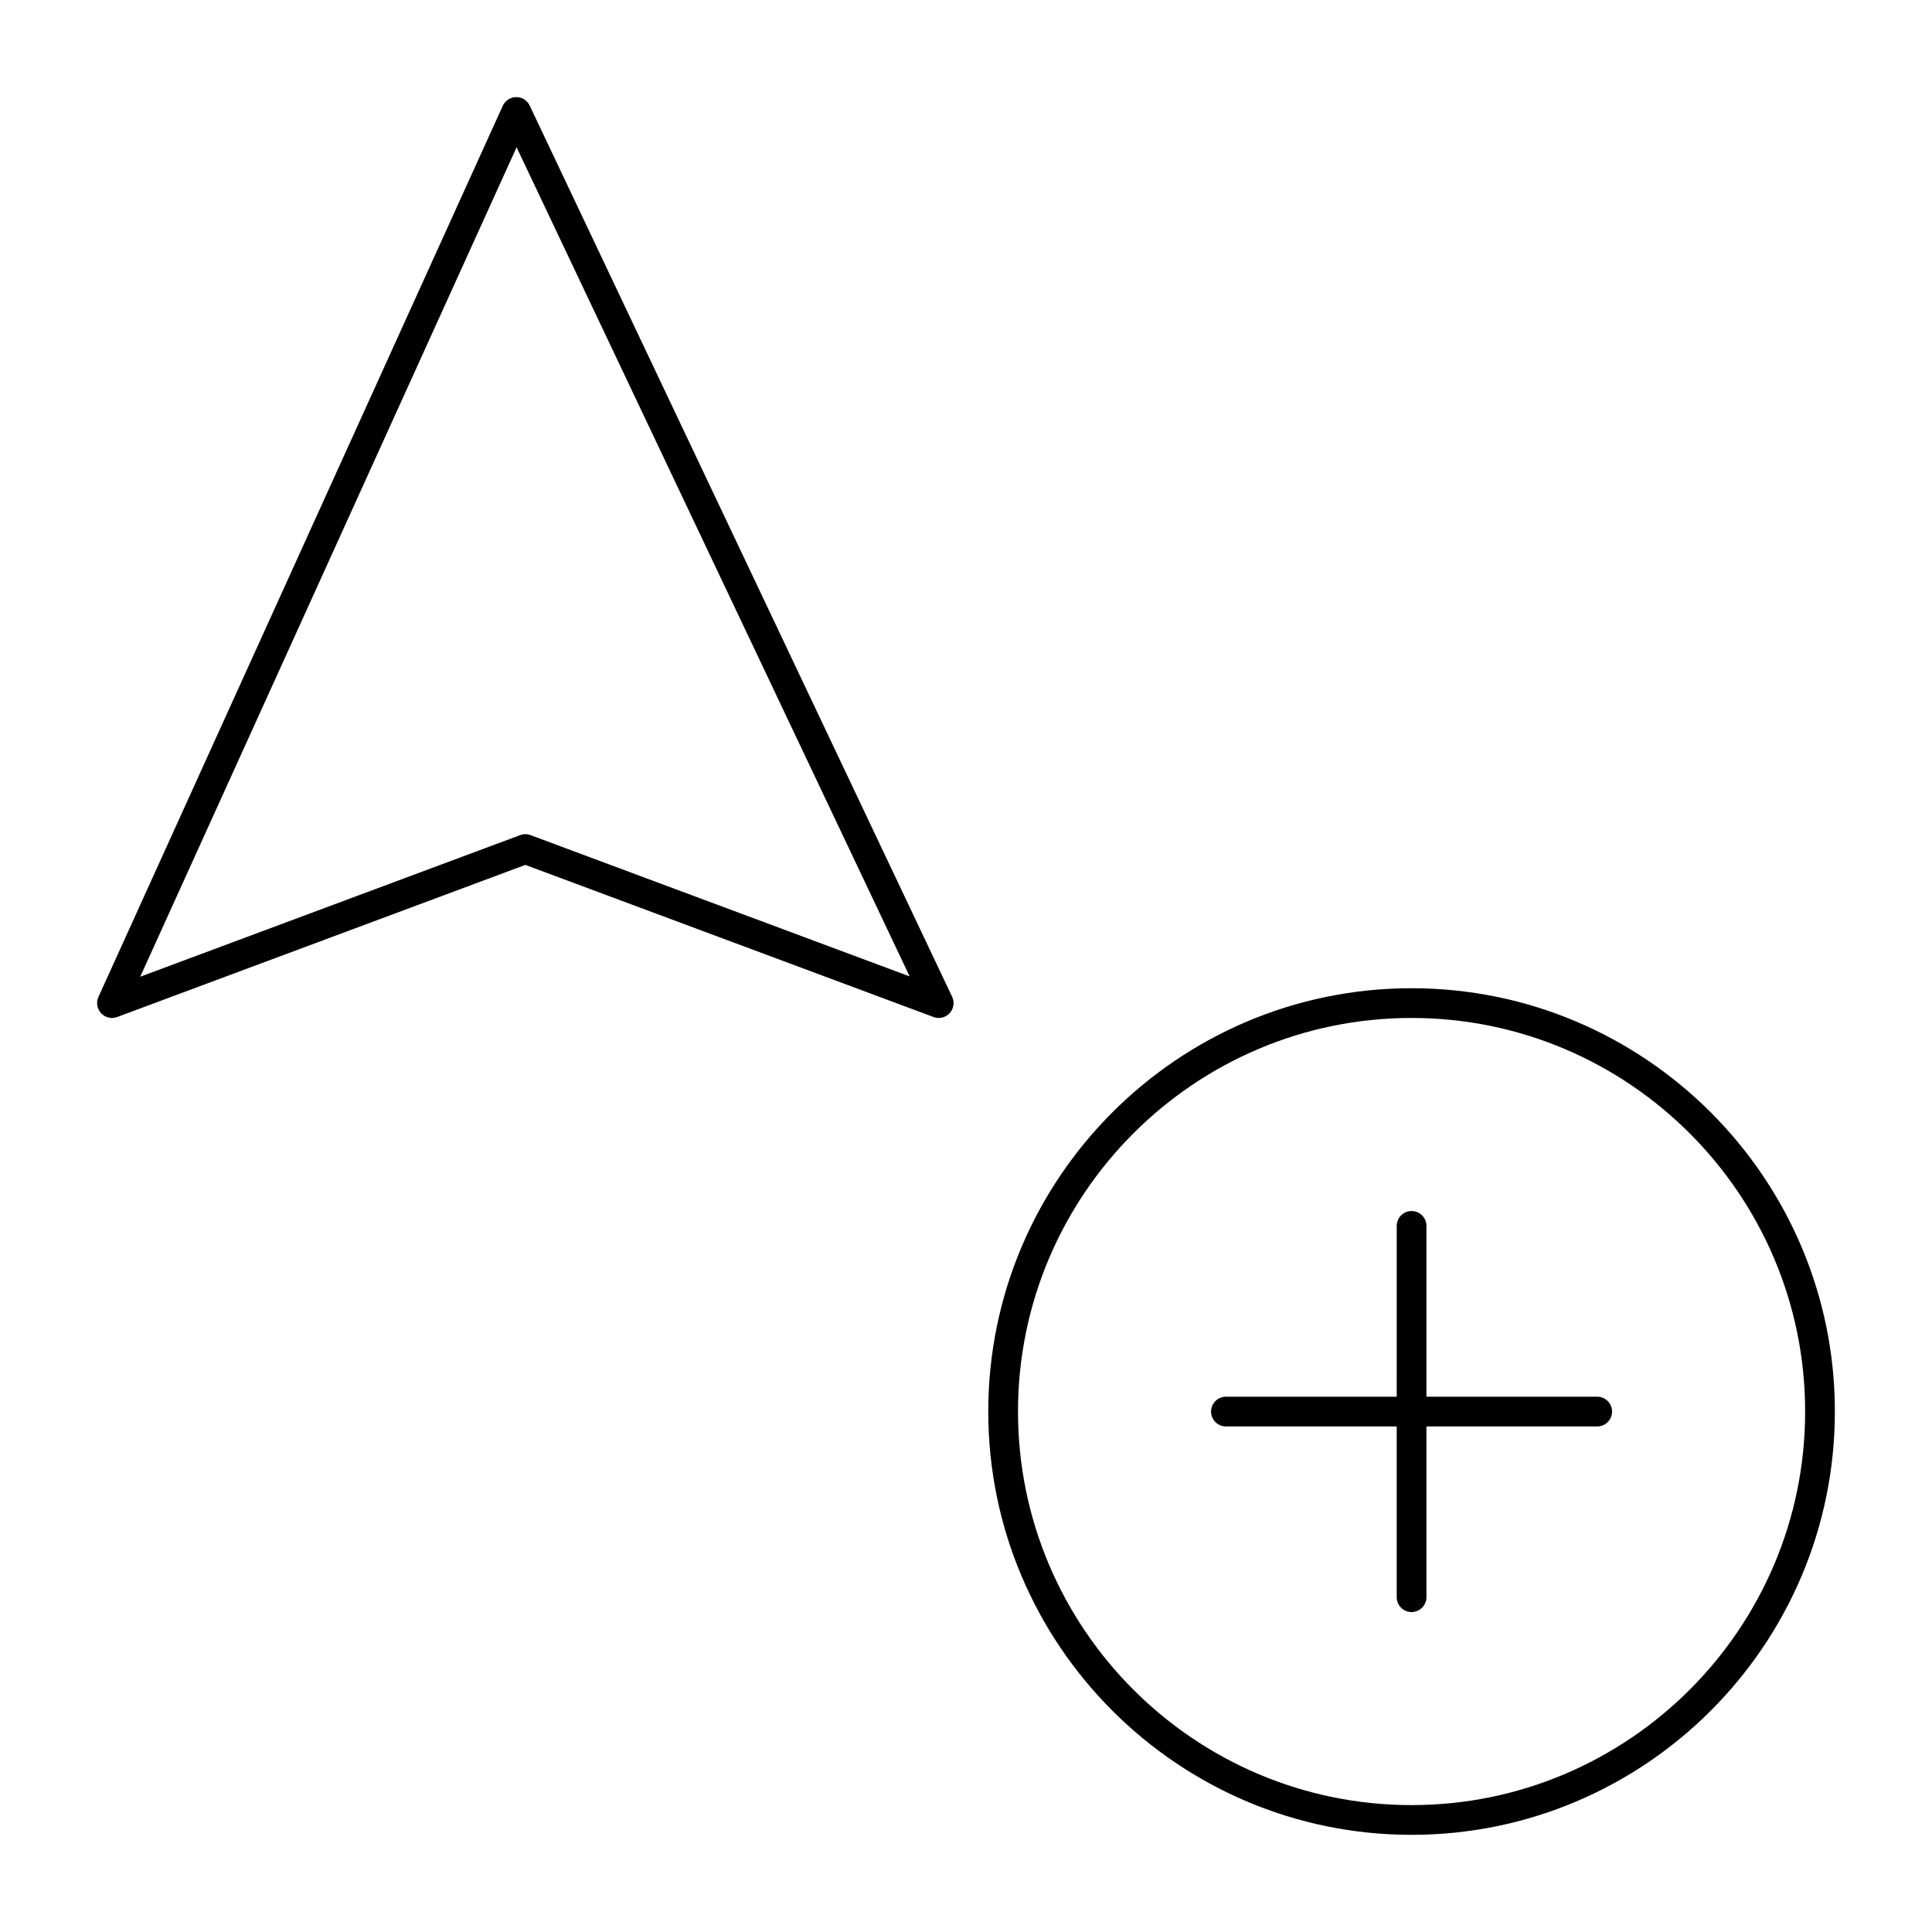 <?xml version="1.0" encoding="UTF-8"?>
<!-- Uploaded to: ICON Repo, www.svgrepo.com, Generator: ICON Repo Mixer Tools -->
<svg fill="#000000" width="800px" height="800px" version="1.1" viewBox="144 144 512 512" xmlns="http://www.w3.org/2000/svg">
 <g>
  <path d="m392.78 413.77c-0.461 0-0.926-0.082-1.375-0.246l-108.18-40.316-108.18 40.316c-1.492 0.559-3.168 0.16-4.254-1.004-1.086-1.164-1.363-2.863-0.707-4.312l107.15-236.16c0.633-1.395 2.019-2.297 3.551-2.309 1.551-0.008 2.934 0.863 3.59 2.25l111.95 236.16c0.688 1.449 0.426 3.168-0.656 4.348-0.758 0.828-1.816 1.273-2.898 1.273zm-111.88-230.74-99.734 219.81 100.68-37.523c0.887-0.332 1.863-0.332 2.75 0l100.47 37.441z"/>
  <path d="m518.08 630.25c-61.852 0-112.18-50.324-112.18-112.18s50.324-112.18 112.18-112.18 112.18 50.324 112.18 112.18c0 61.855-50.32 112.18-112.18 112.18zm0-216.48c-57.512 0-104.3 46.793-104.3 104.3s46.793 104.3 104.3 104.3 104.3-46.793 104.3-104.3-46.789-104.3-104.3-104.3z"/>
  <path d="m518.08 571.21c-2.172 0-3.938-1.762-3.938-3.938l0.004-98.398c0-2.172 1.762-3.938 3.938-3.938 2.172 0 3.938 1.762 3.938 3.938v98.398c-0.004 2.176-1.766 3.938-3.941 3.938z"/>
  <path d="m567.28 522.02h-98.398c-2.172 0-3.938-1.762-3.938-3.938 0-2.172 1.762-3.938 3.938-3.938h98.398c2.172 0 3.938 1.762 3.938 3.938s-1.762 3.938-3.938 3.938z"/>
 </g>
</svg>